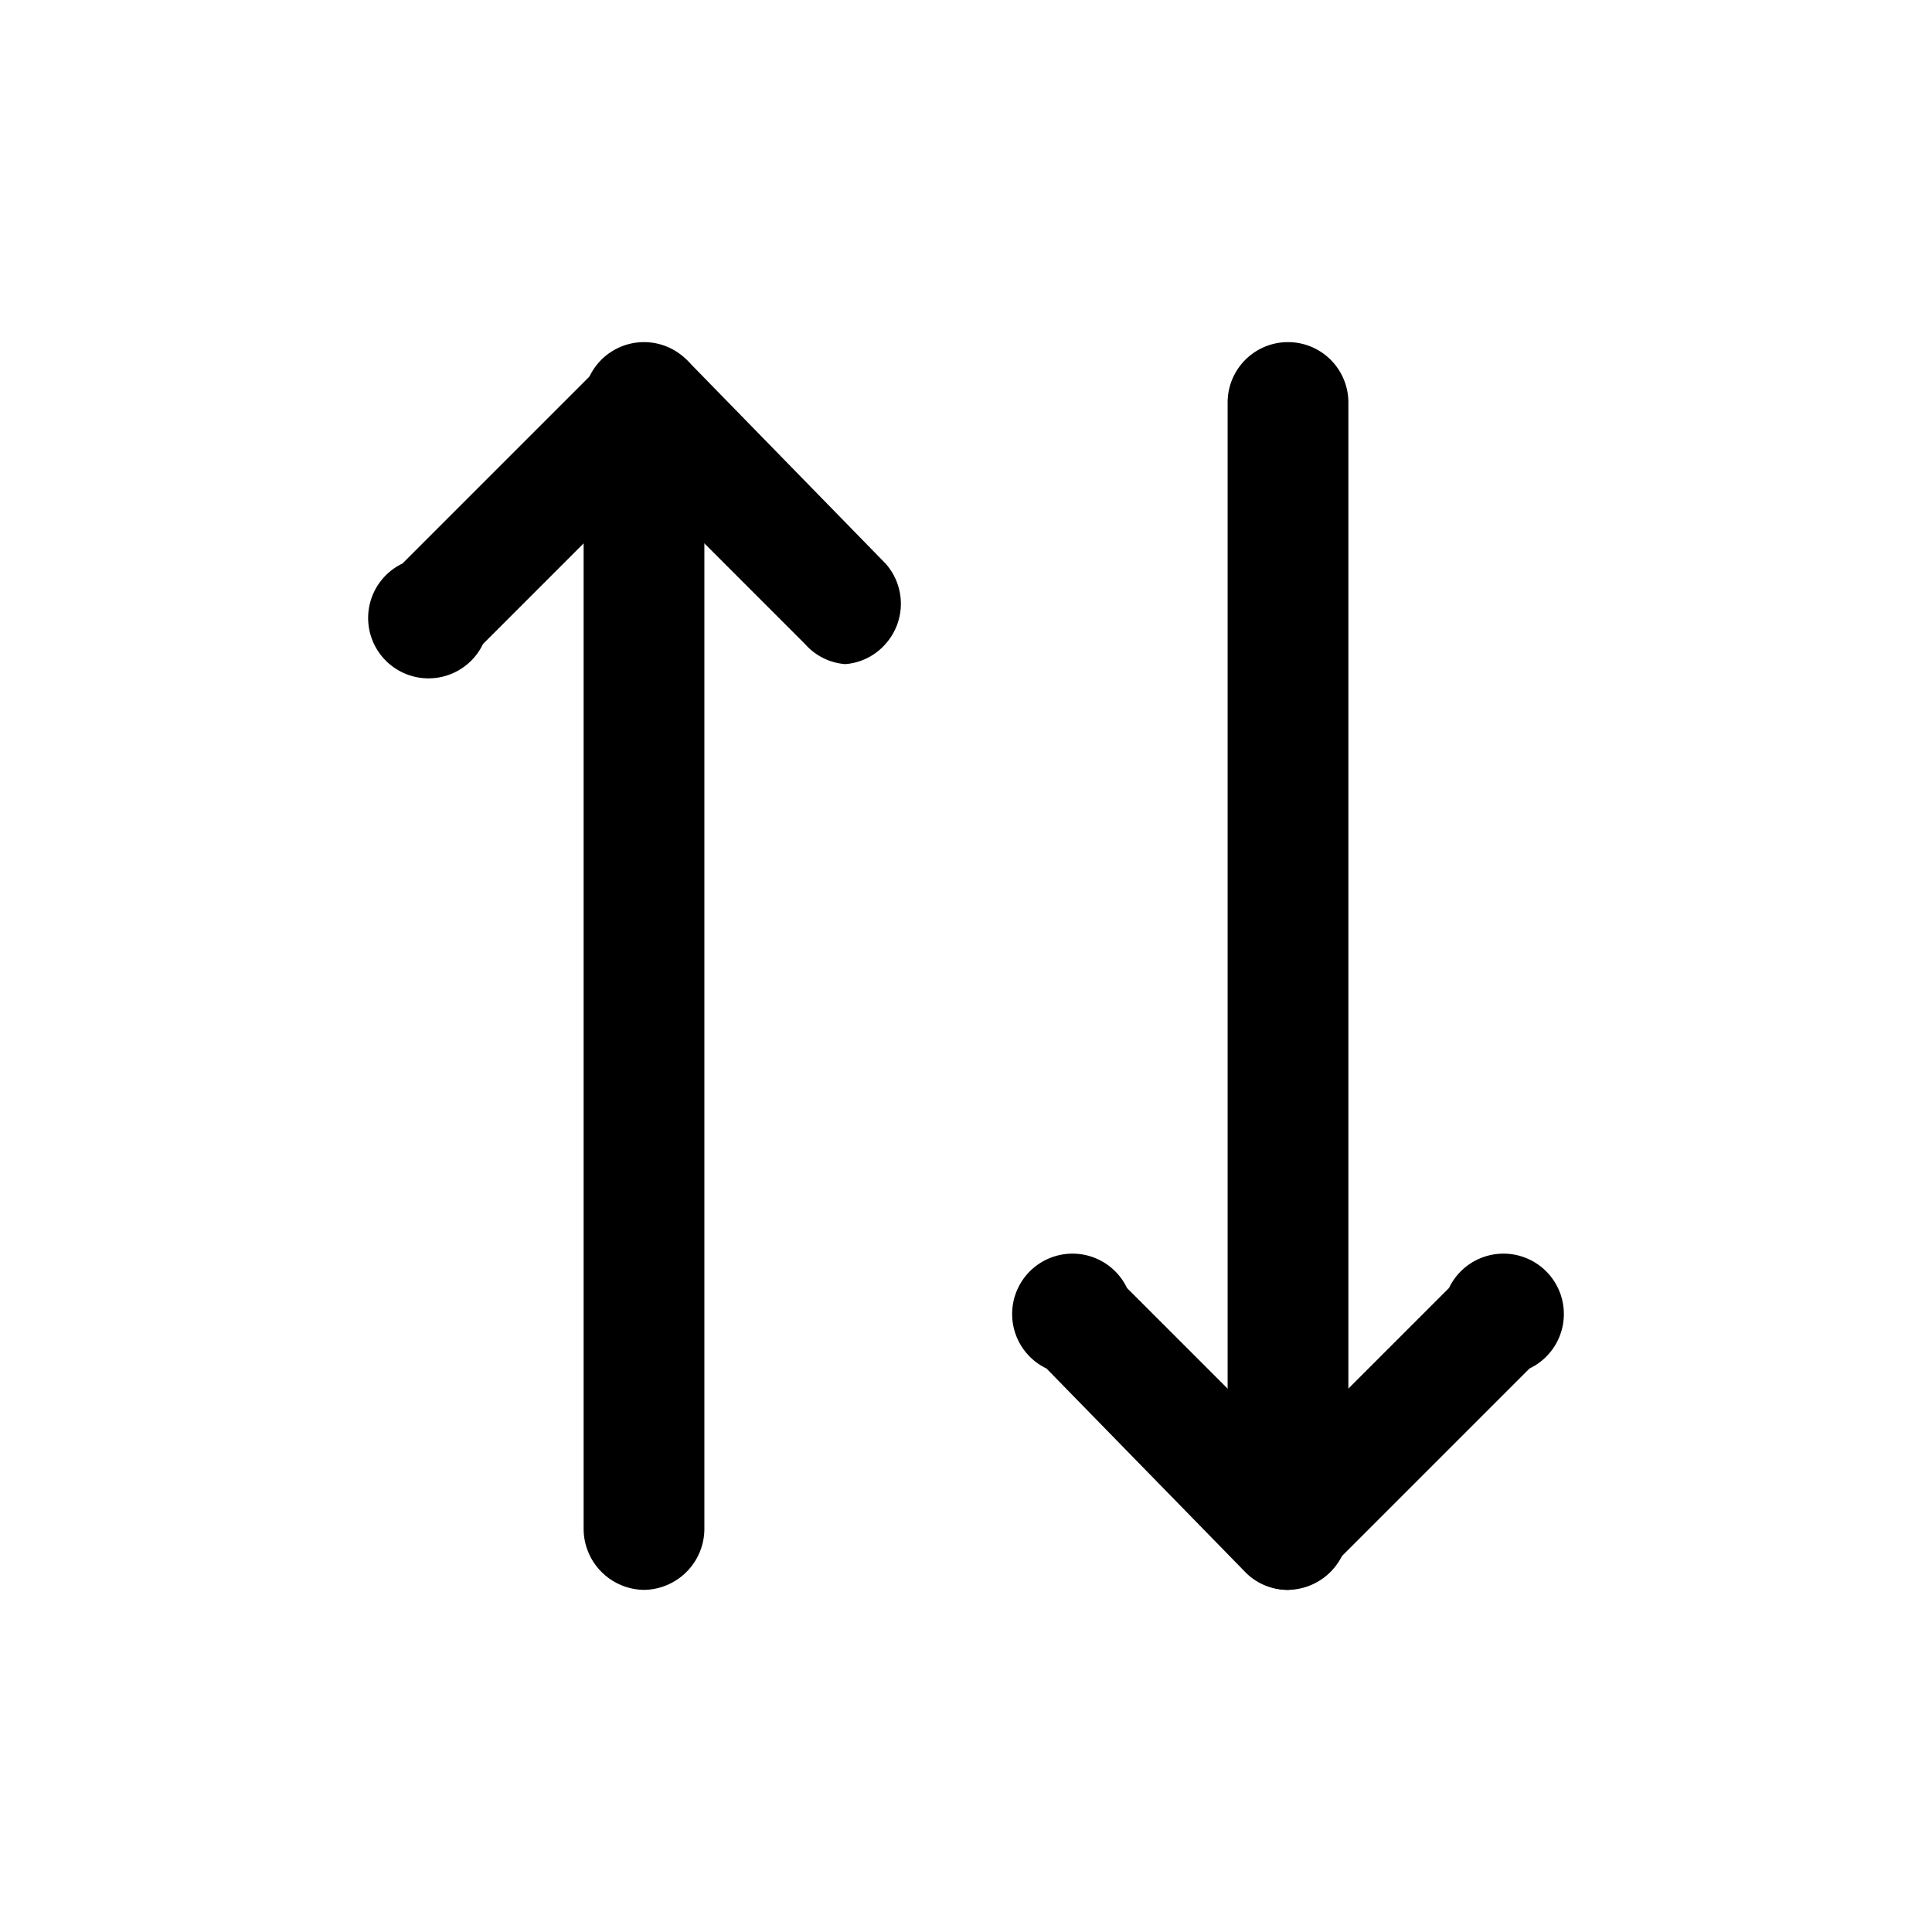 <svg xmlns="http://www.w3.org/2000/svg" viewBox="0 0 24 24"><g id="sort-alt"><path d="M10.5,8.25A.74.74,0,0,1,10,8l-2-2L6,8A.75.75,0,1,1,5,7l2.5-2.5a.75.75,0,0,1,1.06,0L11,7A.75.75,0,0,1,11,8,.74.74,0,0,1,10.5,8.25Z"/><path d="M8,19.75A.76.76,0,0,1,7.25,19V5a.75.75,0,0,1,1.5,0V19A.76.76,0,0,1,8,19.75Z"/><path d="M16,19.75a.74.74,0,0,1-.53-.22L13,17A.75.75,0,1,1,14,16l2,2,2-2A.75.75,0,1,1,19,17l-2.5,2.5A.74.74,0,0,1,16,19.75Z"/><path d="M16,19.75a.76.76,0,0,1-.75-.75V5a.75.75,0,0,1,1.5,0V19A.76.76,0,0,1,16,19.75Z"/></g></svg>